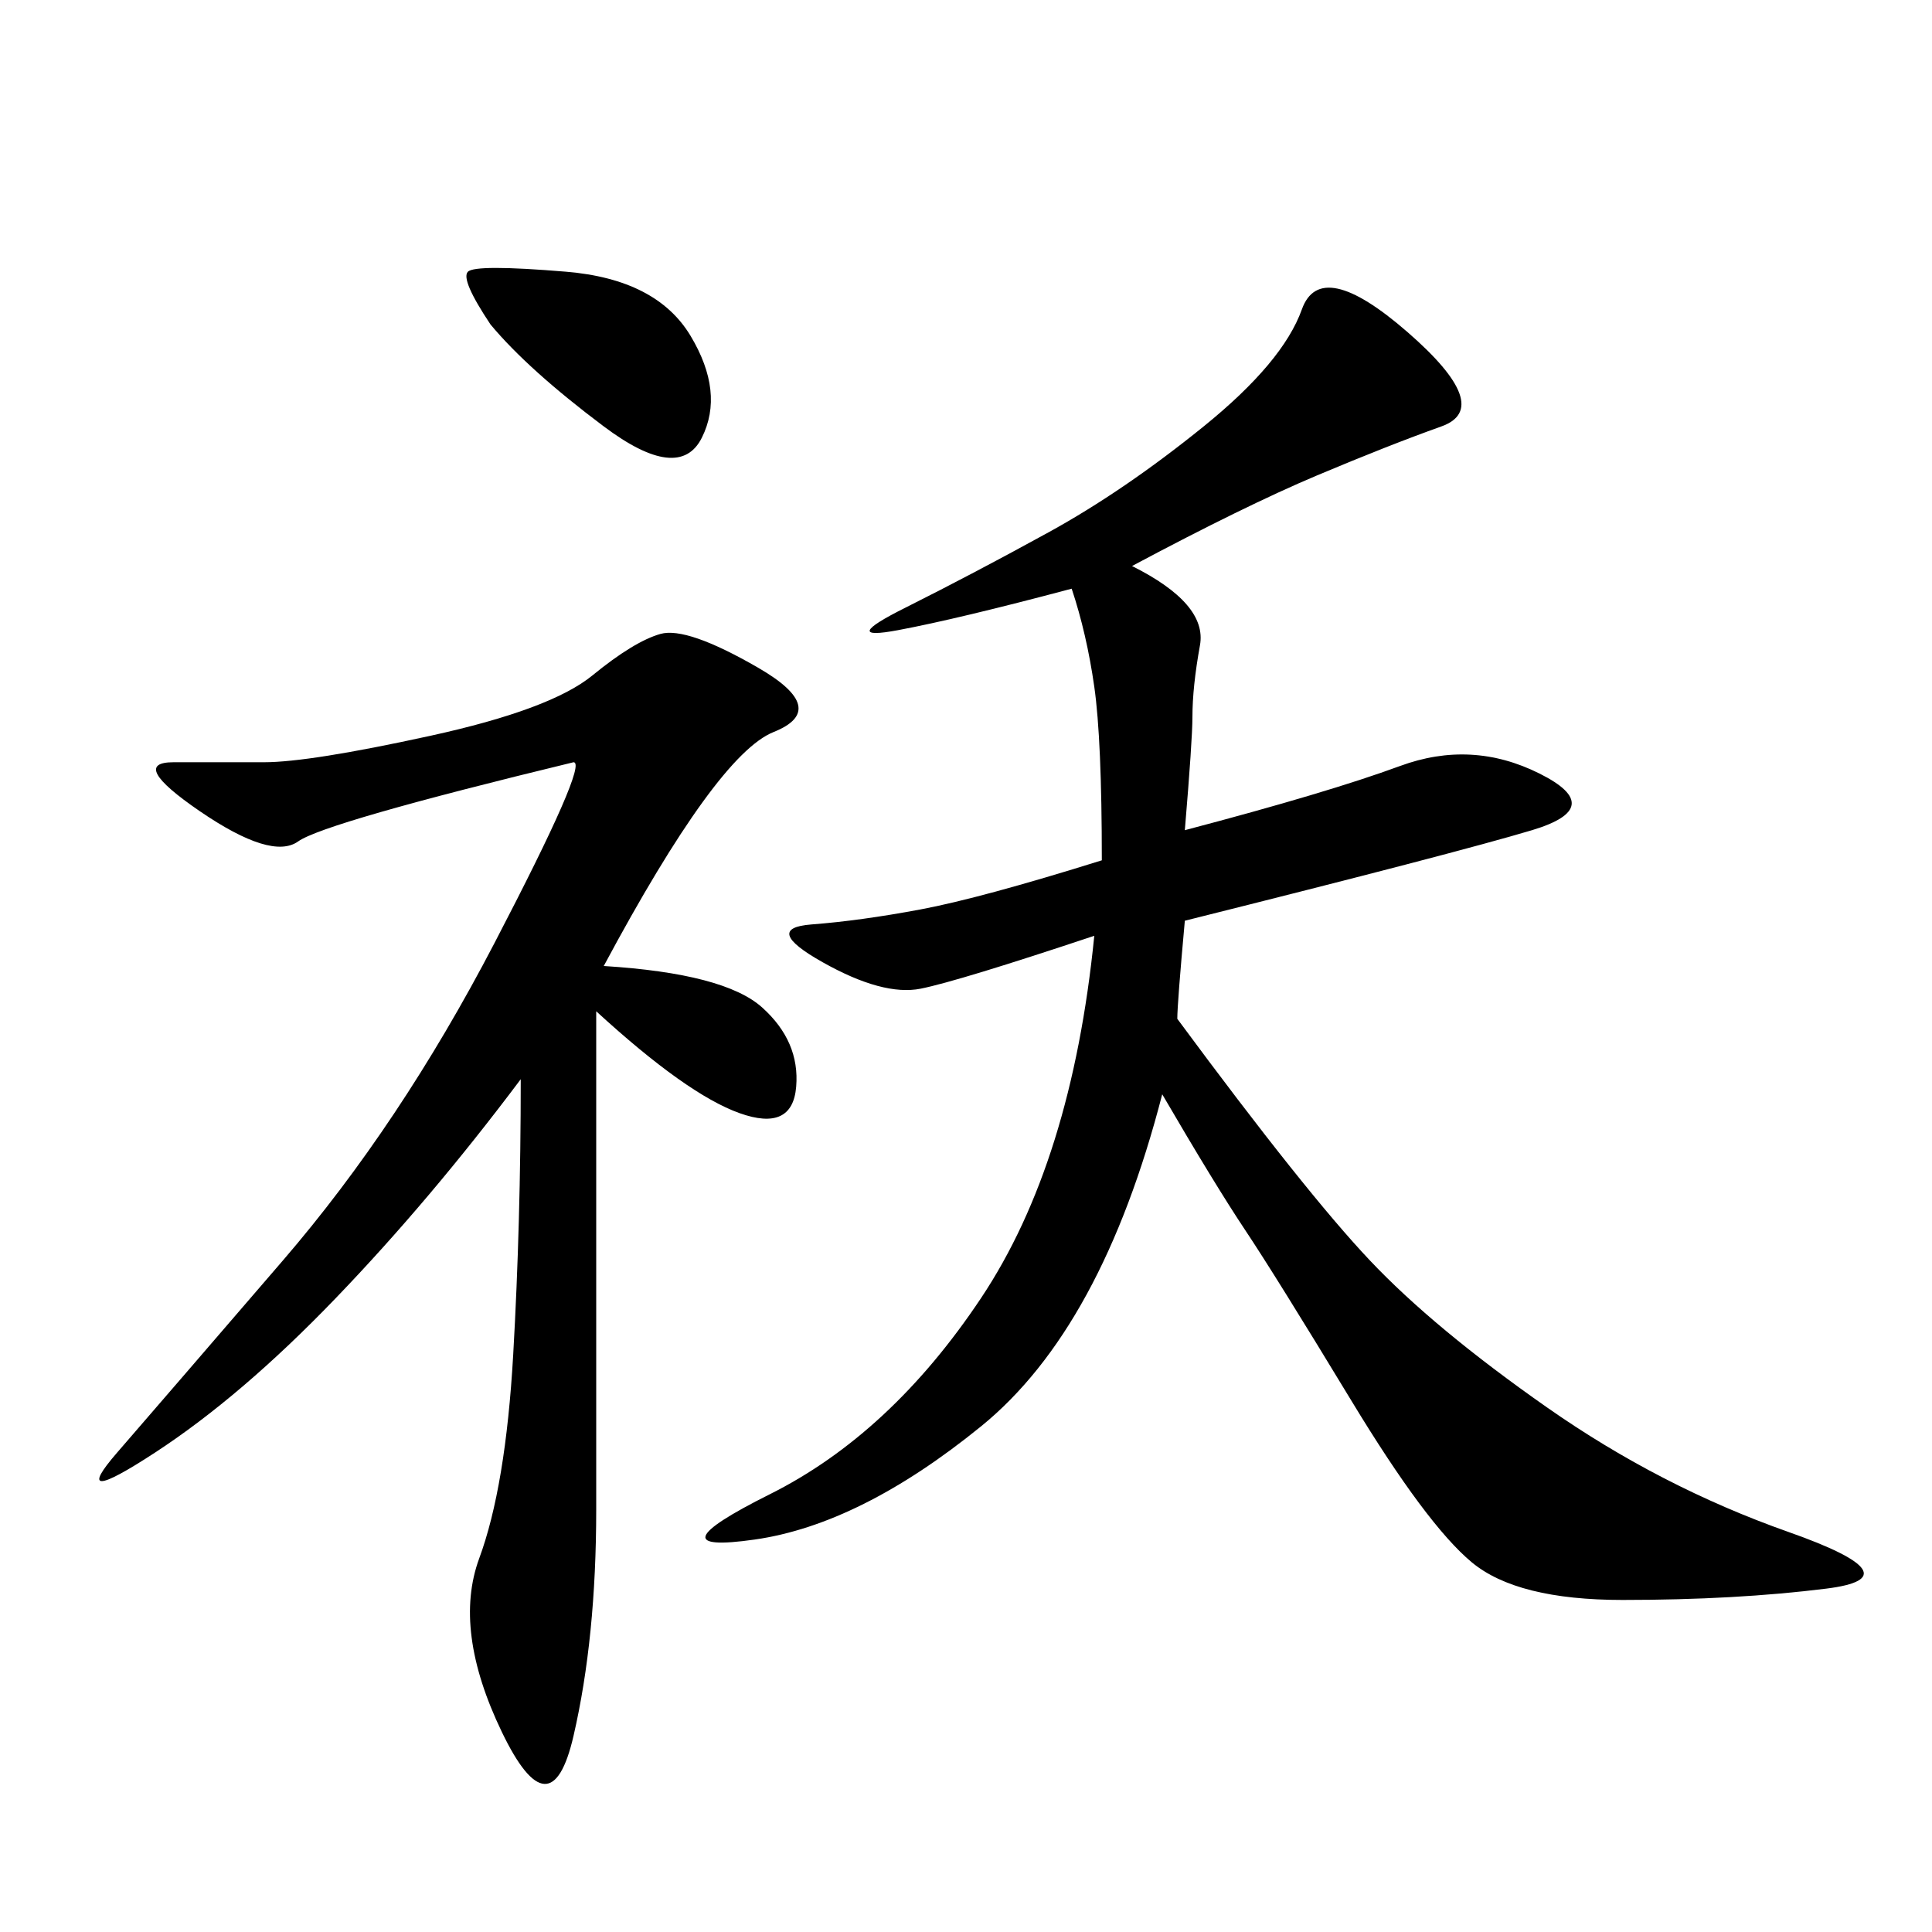 <svg xmlns="http://www.w3.org/2000/svg" xmlns:xlink="http://www.w3.org/1999/xlink" width="300" height="300"><path d="M175.78 87.89Q187.50 93.75 186.33 100.20Q185.16 106.64 185.16 111.33L185.16 111.33Q185.16 114.84 183.98 128.91L183.98 128.91Q206.25 123.05 217.38 118.95Q228.52 114.84 239.06 120.12Q249.61 125.39 237.89 128.91Q226.17 132.42 183.98 142.97L183.98 142.97Q182.81 155.86 182.81 158.20L182.81 158.20Q202.73 185.16 212.70 195.70Q222.66 206.25 240.23 218.55Q257.81 230.86 277.73 237.89Q297.66 244.92 283.59 246.68Q269.53 248.44 251.95 248.44L251.95 248.44Q235.55 248.44 228.52 242.58Q221.48 236.72 209.77 217.38Q198.05 198.05 193.36 191.02Q188.67 183.98 180.47 169.92L180.47 169.92Q171.09 206.25 152.34 221.48Q133.59 236.72 117.19 239.06Q100.78 241.41 119.53 232.03Q138.28 222.66 152.34 201.56Q166.41 180.47 169.92 145.31L169.92 145.31Q148.83 152.34 142.97 153.52Q137.11 154.69 127.73 149.41Q118.36 144.14 125.98 143.55Q133.59 142.97 142.97 141.21Q152.34 139.45 171.09 133.59L171.09 133.59Q171.09 114.84 169.92 106.64Q168.75 98.44 166.41 91.41L166.41 91.41Q148.83 96.09 139.45 97.85Q130.08 99.61 140.63 94.34Q151.17 89.06 162.89 82.62Q174.61 76.17 186.91 66.21Q199.22 56.25 202.15 48.05Q205.08 39.84 218.55 51.56Q232.03 63.28 223.83 66.21Q215.63 69.14 204.49 73.83Q193.36 78.52 175.78 87.89L175.78 87.89ZM93.75 150Q112.50 151.17 118.36 156.45Q124.22 161.72 123.63 168.75Q123.05 175.78 114.84 172.85Q106.64 169.92 92.58 157.03L92.58 157.03L92.58 234.38Q92.58 254.30 89.06 269.53Q85.55 284.77 77.93 268.95Q70.31 253.13 74.41 241.99Q78.52 230.86 79.69 210.35Q80.86 189.84 80.86 167.58L80.86 167.58Q66.80 186.33 52.15 201.56Q37.50 216.80 24.02 225.59Q10.55 234.38 18.16 225.59Q25.78 216.80 43.95 195.70Q62.11 174.61 76.76 146.48Q91.41 118.36 89.06 118.36L89.06 118.36Q50.39 127.73 46.29 130.66Q42.19 133.59 31.05 125.98Q19.92 118.36 26.95 118.36L26.95 118.36L41.02 118.36Q48.05 118.36 66.80 114.26Q85.55 110.16 91.99 104.88Q98.44 99.61 102.54 98.44Q106.64 97.27 117.77 103.71Q128.91 110.16 120.12 113.67Q111.33 117.19 93.75 150L93.75 150ZM76.17 50.39Q71.48 43.36 72.66 42.19Q73.83 41.02 87.89 42.19Q101.95 43.36 107.23 52.15Q112.50 60.94 108.98 67.97Q105.47 75 93.75 66.21Q82.03 57.42 76.17 50.39L76.17 50.39Z"/></svg>
